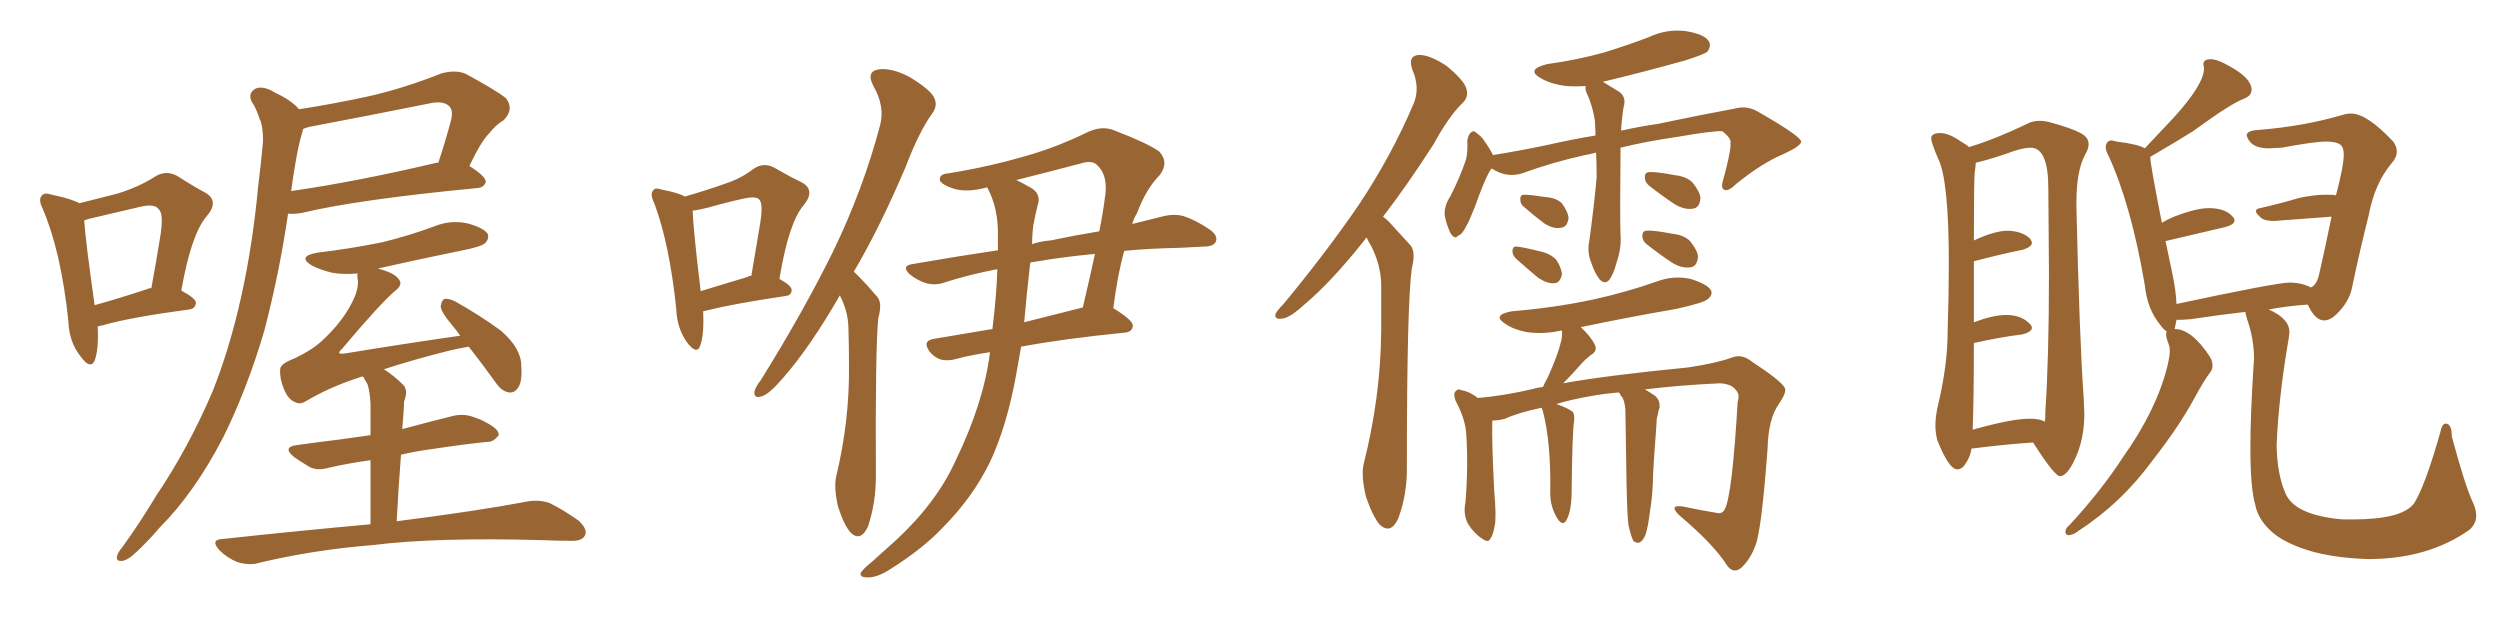 <svg xmlns="http://www.w3.org/2000/svg" xmlns:xlink="http://www.w3.org/1999/xlink" width="600" height="150"><path fill="#996633" padding="10" d="M23.44 78.37L23.44 78.37Q23.73 83.79 22.71 86.57L22.71 86.57Q21.68 88.77 19.34 85.55L19.34 85.55Q16.55 82.03 16.41 77.05L16.41 77.05Q14.65 60.35 10.25 50.10L10.25 50.10Q9.08 47.75 10.11 46.88L10.11 46.88Q10.55 46.14 12.45 46.73L12.45 46.73Q17.29 47.75 19.04 48.78L19.04 48.78Q24.32 47.46 28.27 46.44L28.27 46.44Q33.40 44.82 37.06 42.48L37.06 42.48Q39.70 40.72 42.48 42.19L42.48 42.19Q46.58 44.82 49.37 46.29L49.37 46.29Q52.73 48.34 49.51 52.00L49.51 52.00Q45.85 56.40 43.51 69.73L43.51 69.73Q47.02 71.63 47.02 72.66L47.02 72.66Q46.88 74.12 45.41 74.27L45.41 74.27Q31.20 76.17 24.61 78.08L24.61 78.08Q23.88 78.22 23.44 78.37ZM35.60 69.29L35.60 69.29Q35.74 69.14 36.33 69.14L36.33 69.14Q37.50 62.70 38.38 57.28L38.38 57.28Q39.40 51.27 38.09 50.24L38.09 50.24Q37.21 48.78 33.54 49.66L33.54 49.66Q27.98 50.98 21.68 52.44L21.68 52.44Q20.80 52.73 20.21 52.88L20.21 52.88Q20.51 57.71 22.71 73.24L22.71 73.24Q28.56 71.63 35.60 69.29ZM62.55 29.00L62.55 29.00Q62.26 28.56 62.26 28.42L62.26 28.42Q62.11 28.27 62.26 28.27L62.26 28.27Q62.11 27.98 62.11 27.98L62.11 27.98Q61.38 25.78 60.35 24.32L60.35 24.32Q59.47 22.27 61.38 21.24L61.38 21.24Q63.28 20.51 66.06 22.27L66.06 22.27Q69.87 24.02 71.78 26.22L71.78 26.22Q80.27 24.90 88.33 23.14L88.33 23.14Q96.83 21.24 106.05 17.58L106.05 17.58Q109.42 16.70 111.77 17.72L111.77 17.72Q119.09 21.68 121.44 23.58L121.44 23.58Q123.49 26.22 120.85 28.86L120.85 28.86Q119.09 29.88 117.33 32.08L117.33 32.08Q115.43 33.98 112.65 39.84L112.65 39.84Q116.60 42.33 116.60 43.65L116.60 43.65Q116.16 44.97 114.70 45.12L114.70 45.12Q85.69 47.90 72.36 51.12L72.36 51.12Q70.61 51.42 69.14 51.27L69.14 51.27Q67.09 65.33 63.43 79.39L63.43 79.39Q59.33 93.31 53.61 104.88L53.61 104.88Q46.73 118.21 38.23 126.71L38.23 126.71Q35.89 129.49 33.11 132.13L33.11 132.13Q30.76 134.47 29.30 134.62L29.30 134.62Q27.69 134.77 28.13 133.30L28.13 133.30Q28.42 132.42 29.30 131.40L29.30 131.40Q33.54 125.54 37.50 118.95L37.50 118.95Q45.12 107.67 50.98 94.04L50.98 94.04Q55.08 83.79 57.86 71.34L57.86 71.34Q60.64 58.89 61.96 44.68L61.96 44.68Q62.70 38.82 63.13 33.84L63.13 33.84Q63.13 30.76 62.55 29.00ZM71.19 37.50L71.19 37.50Q70.46 41.46 69.87 45.85L69.87 45.85Q85.25 43.65 104.59 39.11L104.59 39.11Q105.03 38.96 105.18 39.11L105.18 39.11Q106.79 34.28 108.25 28.86L108.25 28.86Q108.84 26.51 107.81 25.49L107.81 25.49Q106.35 24.02 102.69 24.90L102.69 24.90Q88.77 27.69 74.12 30.47L74.12 30.47Q73.24 30.76 72.80 30.91L72.80 30.91Q72.66 31.20 72.66 31.35L72.66 31.35Q71.78 34.28 71.19 37.50ZM88.92 125.83L88.92 125.83L88.92 125.83Q88.92 116.60 88.92 110.45L88.92 110.45Q83.64 111.18 79.10 112.21L79.10 112.21Q76.17 113.09 74.27 112.06L74.27 112.06Q72.07 110.74 70.61 109.72L70.61 109.72Q67.53 107.23 71.48 106.79L71.48 106.79Q76.76 106.05 81.59 105.47L81.59 105.47Q84.96 105.03 88.92 104.44L88.92 104.44Q88.92 98.14 88.92 96.83L88.92 96.83Q88.77 93.90 88.18 92.14L88.18 92.14Q87.60 91.26 87.16 90.38L87.16 90.38Q86.57 90.38 86.43 90.53L86.43 90.53Q79.10 92.87 73.24 96.39L73.24 96.39Q71.92 97.12 70.90 96.53L70.90 96.53Q69.14 95.95 68.12 93.31L68.12 93.31Q67.09 90.82 67.24 88.62L67.24 88.62Q67.24 87.30 70.75 85.99L70.75 85.99Q75.29 83.79 77.64 81.45L77.64 81.45Q81.88 77.49 84.23 73.10L84.23 73.10Q86.28 69.29 85.84 66.94L85.84 66.94Q85.69 66.06 85.84 65.63L85.84 65.63Q82.62 65.92 79.83 65.48L79.83 65.48Q76.76 64.75 74.85 63.72L74.85 63.72Q71.19 61.52 76.17 60.64L76.17 60.64Q84.52 59.62 91.70 58.15L91.70 58.15Q98.29 56.54 104.15 54.35L104.15 54.35Q108.11 52.73 112.21 53.61L112.21 53.61Q116.02 54.64 117.04 56.10L117.04 56.10Q117.48 57.28 116.46 58.30L116.46 58.30Q115.72 59.18 110.45 60.21L110.45 60.21Q100.34 62.26 90.67 64.45L90.67 64.45Q94.63 65.48 95.65 66.94L95.65 66.94Q96.83 68.26 94.92 69.73L94.92 69.73Q91.41 72.66 82.03 83.79L82.03 83.79Q81.30 84.38 81.45 84.81L81.45 84.81Q81.88 84.96 82.91 84.81L82.91 84.81Q97.12 82.47 110.45 80.57L110.45 80.57Q109.42 79.10 108.54 78.08L108.54 78.08Q105.91 75 105.76 73.54L105.76 73.54Q106.05 71.92 106.64 71.78L106.64 71.78Q107.52 71.48 109.28 72.36L109.28 72.36Q115.28 75.73 120.26 79.39L120.26 79.39Q125.10 83.64 125.10 87.74L125.10 87.74Q125.39 91.55 124.37 93.02L124.37 93.02Q123.49 94.34 122.17 94.19L122.17 94.19Q120.41 93.90 119.09 91.99L119.09 91.99Q115.72 87.30 112.50 83.20L112.50 83.20Q109.86 83.64 107.52 84.23L107.52 84.23Q99.32 86.28 92.14 88.62L92.14 88.62Q94.48 90.09 96.83 92.43L96.83 92.43Q98.00 93.75 96.97 96.39L96.97 96.39Q96.97 97.56 96.83 99.32L96.83 99.32Q96.68 101.07 96.53 102.98L96.53 102.98Q102.54 101.37 108.40 99.90L108.40 99.90Q111.18 99.17 113.53 100.05L113.53 100.05Q115.72 100.78 116.60 101.37L116.60 101.37Q119.82 102.98 119.68 104.44L119.68 104.44Q118.36 106.20 116.89 106.05L116.89 106.05Q111.18 106.64 104.44 107.67L104.44 107.67Q99.90 108.25 96.24 109.13L96.24 109.13Q95.65 116.60 95.21 125.10L95.21 125.10Q114.70 122.61 126.27 120.41L126.27 120.41Q129.20 119.82 131.84 120.70L131.84 120.70Q134.91 122.17 138.87 124.95L138.87 124.95Q141.21 127.15 140.33 128.61L140.33 128.61Q139.60 129.93 136.82 129.79L136.82 129.79Q133.74 129.79 130.22 129.64L130.22 129.64Q104.88 128.91 89.50 130.81L89.50 130.81Q75.15 131.98 62.26 135.06L62.26 135.06Q60.06 135.79 56.98 134.91L56.98 134.91Q54.49 133.89 52.59 131.98L52.59 131.98Q50.39 129.49 53.47 129.35L53.47 129.35Q72.51 127.29 88.92 125.83ZM168.75 74.71L168.75 74.71Q169.04 80.27 168.02 83.06L168.02 83.06Q167.14 85.25 164.79 82.03L164.79 82.03Q162.45 78.66 162.30 74.12L162.30 74.12Q160.69 58.59 157.03 48.78L157.03 48.78Q155.86 46.44 156.88 45.56L156.88 45.56Q157.32 44.97 159.08 45.56L159.08 45.56Q162.89 46.29 164.36 47.17L164.36 47.17Q169.92 45.56 174.02 44.09L174.02 44.09Q177.98 42.77 180.76 40.58L180.76 40.58Q183.25 38.82 185.89 40.28L185.89 40.28Q189.70 42.48 192.48 43.80L192.48 43.80Q195.85 45.70 192.77 49.37L192.77 49.37Q189.26 53.61 187.06 66.94L187.06 66.94Q189.99 68.55 189.99 69.58L189.99 69.58Q189.99 70.90 188.53 71.04L188.53 71.04Q175.78 72.95 170.07 74.41L170.07 74.41Q169.34 74.56 168.75 74.71ZM179.30 66.50L179.30 66.50Q179.74 66.21 180.32 66.21L180.32 66.21Q181.49 59.47 182.37 54.05L182.37 54.05Q183.25 48.93 182.23 47.90L182.23 47.90Q181.49 47.02 178.71 47.61L178.71 47.61Q174.61 48.49 170.07 49.80L170.07 49.80Q167.72 50.39 166.26 50.54L166.26 50.54Q166.26 54.05 168.16 69.87L168.16 69.87Q173.00 68.41 179.30 66.50ZM201.56 70.90L201.56 70.90Q194.38 83.35 188.09 90.53L188.09 90.53Q184.72 94.48 182.96 95.07L182.96 95.07Q180.91 95.80 181.05 94.04L181.05 94.04Q181.20 93.02 182.67 91.11L182.67 91.11Q192.77 74.85 199.80 60.64L199.80 60.64Q207.13 45.56 211.23 30.03L211.23 30.03Q212.40 25.49 209.62 20.65L209.62 20.65Q207.86 17.29 210.64 16.70L210.64 16.70Q213.72 16.11 218.26 18.46L218.26 18.46Q223.10 21.39 224.12 23.29L224.12 23.29Q225.15 25.20 223.83 27.10L223.83 27.10Q220.61 31.49 217.38 39.99L217.38 39.99Q211.23 54.49 204.93 65.19L204.93 65.19Q205.66 65.92 206.25 66.50L206.25 66.50Q208.15 68.41 210.50 71.19L210.50 71.19Q211.82 72.66 210.79 76.32L210.79 76.32Q210.06 83.50 210.21 114.40L210.21 114.40Q210.21 120.70 208.30 126.42L208.30 126.42Q206.54 130.08 204.20 127.88L204.20 127.88Q202.59 126.12 201.12 121.58L201.12 121.58Q200.10 117.04 200.68 114.40L200.68 114.40Q203.91 100.93 203.76 87.74L203.76 87.74Q203.76 83.20 203.61 78.37L203.61 78.37Q203.47 74.56 201.56 70.90ZM239.36 64.60L239.36 64.60Q232.47 65.92 226.61 67.82L226.61 67.82Q224.56 68.55 222.22 67.97L222.22 67.97Q220.02 67.24 218.26 65.77L218.26 65.77Q216.36 63.87 218.70 63.43L218.70 63.43Q229.69 61.52 239.50 60.06L239.50 60.06Q239.50 58.15 239.50 56.69L239.50 56.69Q239.65 50.10 237.01 45.12L237.01 45.12Q236.87 44.97 236.87 44.97L236.87 44.97Q232.03 46.29 228.81 45.26L228.81 45.26Q226.17 44.38 225.59 43.36L225.59 43.36Q225.29 41.75 227.64 41.60L227.64 41.60Q237.60 39.99 246.97 37.21L246.97 37.21Q254.00 35.16 261.18 31.64L261.18 31.64Q264.40 30.18 267.19 31.20L267.19 31.20Q275.54 34.42 278.17 36.33L278.17 36.33Q280.66 38.96 278.32 42.04L278.32 42.04Q275.10 45.26 272.90 51.12L272.90 51.12Q272.17 52.29 271.73 53.76L271.73 53.76Q275.83 52.73 279.35 51.86L279.35 51.86Q281.84 51.27 284.03 51.86L284.03 51.86Q286.82 52.73 290.33 55.08L290.33 55.08Q292.38 56.54 291.80 58.01L291.80 58.01Q291.21 59.18 288.87 59.18L288.87 59.18Q286.08 59.33 283.30 59.47L283.30 59.47Q275.68 59.62 269.82 60.21L269.82 60.21Q268.21 65.92 267.19 73.97L267.19 73.97Q272.02 76.90 271.88 78.22L271.88 78.22Q271.73 79.69 269.97 79.83L269.97 79.83Q255.18 81.30 245.07 83.20L245.07 83.20Q244.48 86.57 243.90 89.79L243.90 89.79Q241.70 102.10 237.60 110.89L237.60 110.89Q233.35 119.53 226.17 126.71L226.17 126.71Q221.48 131.69 213.57 136.67L213.57 136.67Q210.35 138.72 208.01 138.57L208.01 138.57Q206.40 138.57 206.54 137.55L206.54 137.55Q206.98 136.67 209.33 134.77L209.33 134.77Q211.96 132.42 215.04 129.64L215.04 129.64Q224.85 120.56 229.39 110.45L229.39 110.45Q236.13 96.53 237.60 84.52L237.60 84.52Q232.76 85.25 229.54 86.13L229.54 86.13Q227.49 86.72 225.73 86.28L225.73 86.28Q224.12 85.69 223.10 84.38L223.10 84.38Q221.19 81.74 224.27 81.30L224.27 81.30Q230.57 80.27 238.18 78.96L238.18 78.96Q239.21 70.46 239.36 64.60ZM247.27 62.99L247.27 62.99Q246.39 70.61 245.80 77.34L245.80 77.34Q252.25 75.73 259.72 73.83L259.72 73.83Q259.72 73.83 259.86 73.83L259.86 73.83Q261.33 67.68 262.79 60.94L262.79 60.94Q255.03 61.67 249.17 62.70L249.17 62.70Q248.14 62.84 247.27 62.99ZM248.00 54.05L248.00 54.05L248.00 54.05Q247.71 56.25 247.71 58.59L247.71 58.59Q249.90 57.86 252.10 57.71L252.10 57.71Q258.40 56.40 263.82 55.52L263.82 55.52Q264.70 51.27 265.28 46.73L265.28 46.73Q265.87 41.89 263.23 39.55L263.23 39.55Q262.06 38.38 259.28 39.26L259.28 39.26Q251.51 41.31 243.90 43.21L243.90 43.21Q245.21 43.80 246.97 44.82L246.97 44.82Q250.05 46.29 249.02 49.37L249.02 49.37Q248.58 50.98 248.00 54.05ZM327.98 56.98L327.98 56.98Q327.39 57.71 326.95 58.30L326.95 58.30Q319.34 67.82 313.04 73.10L313.04 73.10Q309.52 76.32 307.76 76.46L307.76 76.46Q305.71 76.76 306.15 75.29L306.15 75.29Q306.59 74.41 308.06 72.95L308.06 72.95Q318.46 60.35 326.07 49.22L326.07 49.22Q333.98 37.35 339.26 24.90L339.26 24.90Q340.87 21.09 338.96 16.70L338.96 16.70Q337.79 13.33 340.58 13.18L340.58 13.18Q343.21 13.18 347.17 15.82L347.17 15.82Q351.27 19.19 351.86 21.09L351.86 21.09Q352.59 23.14 351.12 24.61L351.12 24.61Q347.75 27.83 344.09 34.57L344.09 34.57Q337.79 44.38 331.93 52.00L331.93 52.00Q332.96 52.73 333.84 53.76L333.84 53.76Q335.74 55.81 338.53 58.89L338.53 58.89Q339.84 60.50 338.82 64.45L338.82 64.45Q337.65 73.24 337.65 111.62L337.65 111.62Q337.79 118.51 335.60 124.37L335.60 124.37Q333.84 128.32 331.20 125.98L331.20 125.98Q329.59 124.22 327.83 119.24L327.83 119.24Q326.66 114.26 327.25 111.47L327.25 111.47Q331.35 95.36 331.49 79.39L331.49 79.39Q331.49 73.97 331.49 68.12L331.49 68.12Q331.35 63.43 329.00 58.89L329.00 58.89Q328.42 58.01 327.98 56.98ZM383.06 36.62L383.06 36.62Q381.45 37.06 380.42 37.21L380.42 37.21Q372.51 38.96 365.33 41.60L365.33 41.60Q361.52 42.77 358.01 40.43L358.01 40.43Q357.71 40.87 357.57 41.02L357.57 41.02Q356.25 43.21 353.91 49.80L353.91 49.80Q352.44 53.47 351.86 54.35L351.86 54.35Q350.83 56.40 349.95 56.54L349.95 56.54Q349.22 57.57 348.19 56.10L348.19 56.10Q347.17 54.05 346.73 51.71L346.73 51.71Q346.58 49.37 348.05 47.17L348.05 47.17Q350.39 42.63 351.86 38.23L351.86 38.23Q352.29 36.33 352.15 33.69L352.15 33.69Q352.44 32.23 353.03 31.79L353.03 31.79Q353.76 31.20 354.20 31.79L354.20 31.79Q355.66 32.81 356.25 33.84L356.25 33.84Q357.71 35.89 358.30 37.21L358.30 37.21Q364.75 36.18 371.04 34.86L371.04 34.86Q377.49 33.40 382.91 32.52L382.91 32.52Q382.91 30.62 382.76 28.86L382.76 28.86Q382.18 25.20 380.71 22.12L380.71 22.12Q380.42 21.24 380.57 20.65L380.57 20.65Q378.08 20.80 375.88 20.65L375.88 20.65Q372.36 20.21 370.02 18.90L370.02 18.90Q365.92 16.70 371.34 15.38L371.34 15.38Q378.66 14.36 384.96 12.60L384.96 12.60Q390.67 10.84 395.65 8.94L395.65 8.94Q400.05 6.88 404.59 7.47L404.59 7.47Q409.13 8.20 410.16 9.96L410.16 9.96Q410.74 11.13 409.72 12.45L409.72 12.45Q408.98 13.04 404.44 14.50L404.44 14.50Q394.48 17.29 384.67 19.63L384.67 19.63Q386.28 20.65 388.04 21.68L388.04 21.68Q390.53 23.00 389.65 25.78L389.65 25.78Q389.21 28.56 389.06 31.35L389.06 31.35Q393.75 30.32 397.85 29.74L397.85 29.74Q408.25 27.54 416.31 26.07L416.31 26.07Q419.38 25.20 422.17 26.95L422.17 26.95Q432.13 32.67 432.28 33.98L432.28 33.98Q432.28 35.01 428.17 36.91L428.17 36.91Q422.90 39.11 416.75 44.09L416.75 44.09Q414.84 46.00 413.82 45.56L413.82 45.56Q412.94 45.12 413.53 43.21L413.53 43.21Q414.55 39.70 415.14 36.47L415.14 36.47Q415.43 34.86 415.28 34.42L415.28 34.42Q415.72 33.40 413.38 31.49L413.38 31.49Q411.18 31.35 402.83 32.81L402.83 32.81Q394.78 33.98 388.92 35.45L388.92 35.45Q388.92 36.47 388.92 37.50L388.92 37.50Q388.77 51.56 388.92 56.10L388.92 56.10Q389.21 59.62 387.89 63.28L387.89 63.28Q387.30 65.63 386.28 67.09L386.28 67.09Q385.25 68.41 383.94 67.09L383.94 67.09Q382.76 65.63 381.88 62.99L381.88 62.99Q380.86 60.50 381.45 57.71L381.45 57.71Q382.62 49.07 383.20 42.48L383.20 42.48Q383.20 39.40 383.06 36.62ZM365.92 49.80L365.92 49.80Q364.89 49.07 364.89 48.05L364.89 48.05Q364.75 46.73 365.77 46.73L365.77 46.73Q367.38 46.73 371.04 47.31L371.04 47.31Q373.39 47.46 374.85 48.78L374.85 48.78Q376.32 50.83 376.46 52.29L376.46 52.29Q376.17 54.49 374.71 54.64L374.71 54.64Q372.95 55.08 370.61 53.61L370.61 53.61Q368.12 51.71 365.92 49.80ZM363.87 62.11L363.87 62.11Q362.99 61.23 362.99 60.35L362.99 60.35Q362.99 59.03 364.01 59.18L364.01 59.18Q365.63 59.33 369.73 60.35L369.73 60.35Q372.22 60.94 373.54 62.40L373.54 62.40Q374.85 64.45 374.85 65.92L374.85 65.92Q374.41 67.97 372.95 67.97L372.95 67.97Q371.34 68.12 369.14 66.65L369.14 66.65Q366.50 64.45 363.87 62.11ZM395.95 44.68L395.95 44.68Q394.78 43.80 394.78 42.77L394.78 42.77Q394.63 41.46 395.65 41.31L395.65 41.31Q397.41 41.16 401.95 42.04L401.95 42.04Q404.74 42.33 406.20 43.80L406.20 43.80Q407.96 46.00 408.11 47.46L408.11 47.46Q407.96 49.95 406.20 50.10L406.20 50.10Q404.15 50.39 401.81 48.93L401.81 48.93Q398.73 46.88 395.95 44.68ZM395.36 58.74L395.36 58.74Q394.19 57.86 394.19 56.84L394.19 56.84Q394.04 55.52 395.07 55.37L395.07 55.37Q396.83 55.22 401.37 56.10L401.37 56.10Q404.15 56.40 405.62 57.86L405.62 57.86Q407.37 60.06 407.52 61.52L407.52 61.52Q407.37 64.01 405.62 64.16L405.62 64.16Q403.56 64.45 401.22 62.99L401.22 62.99Q398.14 60.94 395.36 58.74ZM394.78 93.46L394.78 93.46L394.78 93.46Q395.80 94.04 397.12 94.92L397.12 94.92Q398.44 95.95 398.29 97.85L398.29 97.85Q398.00 98.58 397.85 99.61L397.85 99.61Q397.56 100.34 397.56 101.66L397.56 101.66Q396.68 113.23 396.68 116.02L396.68 116.02Q396.53 119.53 395.95 123.05L395.95 123.05Q395.51 126.56 394.92 128.32L394.92 128.32Q394.34 129.79 393.46 130.22L393.46 130.22Q392.58 130.37 391.99 129.79L391.99 129.79Q391.41 128.61 390.82 125.98L390.82 125.98Q390.53 123.63 390.38 116.60L390.38 116.60Q390.23 105.47 390.09 98.29L390.09 98.29Q389.94 96.39 389.36 95.36L389.36 95.36Q388.92 94.92 388.77 94.48L388.77 94.48Q388.62 94.19 388.48 94.19L388.48 94.19Q384.96 94.48 381.74 95.07L381.74 95.07Q376.76 95.95 373.54 96.97L373.54 96.97Q376.46 98.00 377.49 98.88L377.49 98.88Q377.93 99.61 377.78 101.07L377.78 101.07Q377.34 103.86 377.20 117.63L377.20 117.63Q377.20 122.75 375.88 124.95L375.88 124.95Q374.85 126.56 373.39 123.78L373.39 123.78Q371.92 121.00 372.07 117.77L372.07 117.77Q372.22 106.20 370.31 98.73L370.31 98.73Q370.02 98.00 370.02 97.85L370.02 97.85Q364.45 99.02 361.23 100.49L361.23 100.49Q359.62 100.93 358.15 100.93L358.15 100.93Q358.15 101.22 358.15 101.37L358.15 101.37Q358.01 105.62 358.59 117.48L358.59 117.48Q359.18 124.22 358.74 126.12L358.74 126.12Q358.30 128.61 357.71 129.20L357.71 129.20Q357.28 130.37 355.81 129.35L355.81 129.35Q353.76 128.03 352.29 125.68L352.29 125.68Q351.12 123.34 351.71 120.56L351.71 120.56Q352.44 111.62 351.86 103.71L351.86 103.71Q351.56 100.34 349.37 96.24L349.37 96.24Q348.78 94.63 349.22 94.04L349.22 94.04Q349.95 93.16 350.54 93.60L350.54 93.60Q352.29 93.90 353.61 94.78L353.61 94.78Q354.20 95.07 354.64 95.51L354.64 95.51Q360.50 95.07 368.12 93.31L368.12 93.31Q368.85 93.02 370.31 92.87L370.31 92.87Q370.90 91.55 371.48 90.53L371.48 90.53Q373.83 85.40 374.71 81.74L374.71 81.74Q375 80.42 374.85 79.39L374.85 79.39Q374.56 79.25 374.41 79.39L374.41 79.39Q370.31 80.27 366.36 79.69L366.36 79.69Q363.28 79.10 361.38 77.78L361.38 77.78Q357.86 75.59 362.84 74.71L362.84 74.71Q373.24 73.83 382.18 71.92L382.18 71.92Q390.23 70.17 397.71 67.53L397.71 67.53Q401.66 66.06 405.76 66.94L405.76 66.94Q409.57 68.12 410.60 69.58L410.60 69.58Q411.18 70.75 409.86 71.78L409.86 71.78Q408.98 72.66 402.39 74.12L402.39 74.12Q390.53 76.17 379.39 78.52L379.39 78.52Q381.88 80.86 382.76 82.76L382.76 82.76Q383.50 84.23 381.74 85.25L381.74 85.25Q380.27 86.43 379.39 87.45L379.39 87.45Q377.49 89.65 375.73 91.41L375.73 91.41Q375.29 91.85 375.15 91.99L375.15 91.99Q385.69 90.09 405.18 88.18L405.18 88.18Q412.06 87.16 416.02 85.69L416.02 85.69Q418.21 84.96 420.56 86.87L420.56 86.87Q427.29 91.26 428.32 93.02L428.32 93.02Q428.91 94.04 427.00 96.83L427.00 96.83Q424.37 100.49 424.22 107.67L424.22 107.67Q422.75 127.44 421.29 130.96L421.29 130.96Q419.97 134.47 417.77 136.38L417.77 136.38Q416.02 137.70 414.55 135.79L414.55 135.79Q411.33 130.66 402.98 123.63L402.98 123.63Q400.34 121.00 404.00 121.58L404.00 121.58Q408.11 122.46 411.77 123.05L411.77 123.05Q413.38 123.49 413.96 122.17L413.96 122.17Q415.72 118.95 417.04 96.39L417.04 96.39Q417.63 94.63 416.60 93.60L416.60 93.60Q415.58 92.14 412.79 91.99L412.79 91.99Q403.13 92.43 394.78 93.46ZM494.38 114.26L494.68 114.26Q496.58 113.82 498.63 108.69L498.63 108.69Q500.24 104.44 500.24 99.32L500.24 99.32L500.10 95.80Q499.07 81.30 498.34 49.66L498.34 49.66L498.34 48.63Q498.34 41.02 500.39 37.21L500.39 37.21Q501.27 35.74 501.27 34.57L501.27 34.57Q501.27 33.69 500.68 32.96L500.68 32.96Q499.66 31.49 492.33 29.44L492.33 29.44Q490.87 29.00 489.55 29.00L489.55 29.00Q487.79 29.00 486.47 29.74L486.47 29.74Q478.86 33.40 472.56 35.30L472.56 35.30Q471.97 34.72 470.65 33.98L470.65 33.98Q467.72 31.93 465.67 31.93L465.67 31.93Q463.48 31.93 463.48 33.25L463.48 33.25Q463.48 34.13 465.09 37.94L465.09 37.94Q467.72 42.92 467.72 63.28L467.72 63.28Q467.72 70.61 467.43 79.54L467.43 79.54Q467.43 87.60 465.09 97.41L465.09 97.41Q464.50 99.90 464.50 102.10L464.50 102.10Q464.50 103.86 464.94 105.62L464.94 105.62Q467.72 112.65 469.78 112.65L469.78 112.65Q470.65 112.65 471.39 111.77L471.39 111.77Q472.85 109.86 473.14 107.67L473.14 107.67Q481.20 106.64 487.94 106.20L487.94 106.20Q493.07 114.26 494.38 114.26L494.38 114.26ZM473.44 103.13L473.44 103.13Q473.73 95.80 473.73 82.32L473.73 82.32Q480.32 80.86 485.30 80.27L485.30 80.27Q487.65 79.69 487.65 78.66L487.65 78.66Q487.65 78.22 487.21 77.78L487.21 77.78Q485.16 75.59 481.49 75.59L481.49 75.59Q478.42 75.59 473.73 77.34L473.73 77.34L473.73 62.70Q480.47 60.94 485.60 59.91L485.60 59.91Q487.65 59.18 487.65 58.30L487.65 58.30Q487.65 57.86 487.21 57.28L487.21 57.28Q485.45 55.52 481.93 55.37L481.93 55.37Q478.71 55.37 473.73 57.71L473.73 57.71Q473.73 42.77 473.95 41.31Q474.17 39.84 474.17 39.11L474.17 39.11Q474.32 38.96 474.61 38.96L474.61 38.96Q478.71 37.94 483.54 36.18L483.54 36.18Q485.89 35.45 487.35 35.45L487.35 35.45Q491.60 35.45 491.60 45.26L491.60 45.26L491.75 65.77Q491.75 85.99 490.87 99.02L490.87 99.02L490.87 99.90Q490.87 100.63 490.72 101.22L490.72 101.22Q489.70 100.49 487.06 100.49L487.06 100.49Q482.81 100.49 473.44 103.13ZM568.36 134.18L568.36 134.18Q582.71 134.18 592.68 127.15L592.68 127.15Q594.29 125.68 594.29 123.78L594.29 123.78Q594.29 122.31 593.55 120.70L593.55 120.70Q591.65 116.75 588.43 104.74L588.43 104.74Q588.43 101.66 586.96 101.66L586.96 101.66Q586.08 101.66 585.64 103.86L585.64 103.86Q581.98 116.75 579.35 120.85L579.35 120.85Q576.42 124.66 564.70 124.66L564.70 124.66L562.21 124.66Q550.49 123.63 548.44 118.21L548.44 118.21Q546.53 113.82 546.39 106.93L546.39 106.93Q546.83 95.51 549.32 81.01L549.32 81.01L549.46 79.69Q549.46 76.46 544.48 74.27L544.48 74.27Q549.32 73.39 553.86 73.10L553.86 73.10L554.15 73.68Q555.76 76.90 557.81 76.90L557.81 76.90Q559.28 76.90 560.89 75.29L560.89 75.29Q563.67 72.51 564.40 69.43L564.40 69.43Q566.16 60.94 568.51 51.56L568.51 51.56Q569.97 43.95 573.93 39.26L573.93 39.26Q575.24 37.79 575.24 36.33L575.24 36.33Q575.24 35.16 574.37 33.98L574.37 33.98Q568.07 27.25 564.26 27.25L564.26 27.25Q563.23 27.25 562.35 27.54L562.35 27.54Q552.98 30.32 541.85 31.20L541.85 31.20Q539.21 31.35 539.21 32.52L539.21 32.52L539.36 32.96Q540.38 35.60 544.48 35.60L544.48 35.60L547.56 35.45Q555.47 33.98 558.25 33.98L558.25 33.98Q560.45 33.98 561.47 34.57Q562.50 35.16 562.50 37.06L562.50 37.06Q562.50 39.84 560.60 47.02L560.60 47.02L560.60 46.88Q560.60 46.73 558.11 46.73L558.11 46.73Q555.62 46.73 551.95 47.46L551.95 47.46Q546.97 48.93 542.43 49.95L542.43 49.95Q541.41 50.10 541.41 50.68L541.41 50.68Q541.41 51.27 542.87 52.44L542.87 52.44Q543.75 53.03 545.80 53.03L545.80 53.03L559.57 52.00Q558.11 59.18 556.64 65.63L556.64 65.63Q556.05 68.41 554.59 68.99L554.59 68.99Q552.39 67.82 549.46 67.82L549.46 67.82Q546.39 67.82 522.36 72.95L522.36 72.95Q522.22 69.87 521.48 66.21L521.48 66.21L519.73 57.86L534.08 54.49Q536.28 53.91 536.28 52.88L536.28 52.88Q536.28 52.44 535.84 52.00L535.84 52.00Q534.08 49.95 530.13 49.95L530.13 49.95Q527.05 49.95 521.78 52.00L521.78 52.00Q520.31 52.59 518.85 53.47L518.85 53.47Q516.06 39.40 516.06 37.65L516.06 37.65Q522.36 33.98 526.32 31.49L526.32 31.49Q535.55 24.76 538.48 23.73L538.48 23.73Q540.38 23.00 540.38 21.53L540.38 21.53Q540.38 18.75 534.96 15.82L534.96 15.82Q532.18 14.21 530.57 14.21L530.57 14.21Q528.81 14.21 528.81 15.38L528.81 15.38L528.96 16.41Q528.96 20.21 521.78 28.13L521.78 28.13L514.75 35.60Q512.99 34.57 508.01 33.98L508.01 33.98L506.84 33.69Q506.10 33.69 505.74 34.20Q505.37 34.72 505.37 35.30L505.37 35.30Q505.37 36.18 506.10 37.50L506.10 37.50Q511.52 49.37 514.75 68.41L514.75 68.41Q515.33 74.27 518.55 78.08L518.55 78.08Q519.14 78.96 520.02 79.54L520.02 79.54Q519.87 79.83 519.87 80.27L519.87 80.27Q519.87 80.86 520.09 81.52Q520.31 82.18 520.53 82.76Q520.75 83.35 520.75 84.08L520.75 84.08Q520.75 85.55 520.17 87.89L520.17 87.89Q517.53 98.44 509.62 109.57L509.62 109.57Q504.20 117.92 496.58 126.12L496.58 126.12Q495.70 126.71 495.70 127.73L495.70 127.73Q495.70 128.32 496.44 128.47L496.44 128.47Q497.75 128.32 498.78 127.44L498.78 127.44Q509.18 120.70 516.65 110.45L516.65 110.45Q522.95 102.39 526.61 95.65L526.61 95.65Q528.96 91.26 530.57 89.21L530.57 89.21Q531.01 88.48 531.01 87.74L531.01 87.74Q531.01 86.72 530.42 85.69L530.42 85.69Q526.03 78.96 521.92 78.96L521.92 78.96L522.36 76.76L523.39 76.76L525.73 76.61Q532.47 75.59 538.92 74.85L538.92 74.85Q538.92 75.44 539.36 76.76L539.36 76.76Q540.97 81.45 540.97 86.13L540.97 86.13L540.82 88.33Q540.09 99.76 540.09 107.52L540.09 107.52Q540.09 117.19 541.26 121.14L541.26 121.14Q541.85 124.37 544.78 127.22Q547.71 130.08 553.64 131.98Q559.57 133.89 568.36 134.18Z"/></svg>